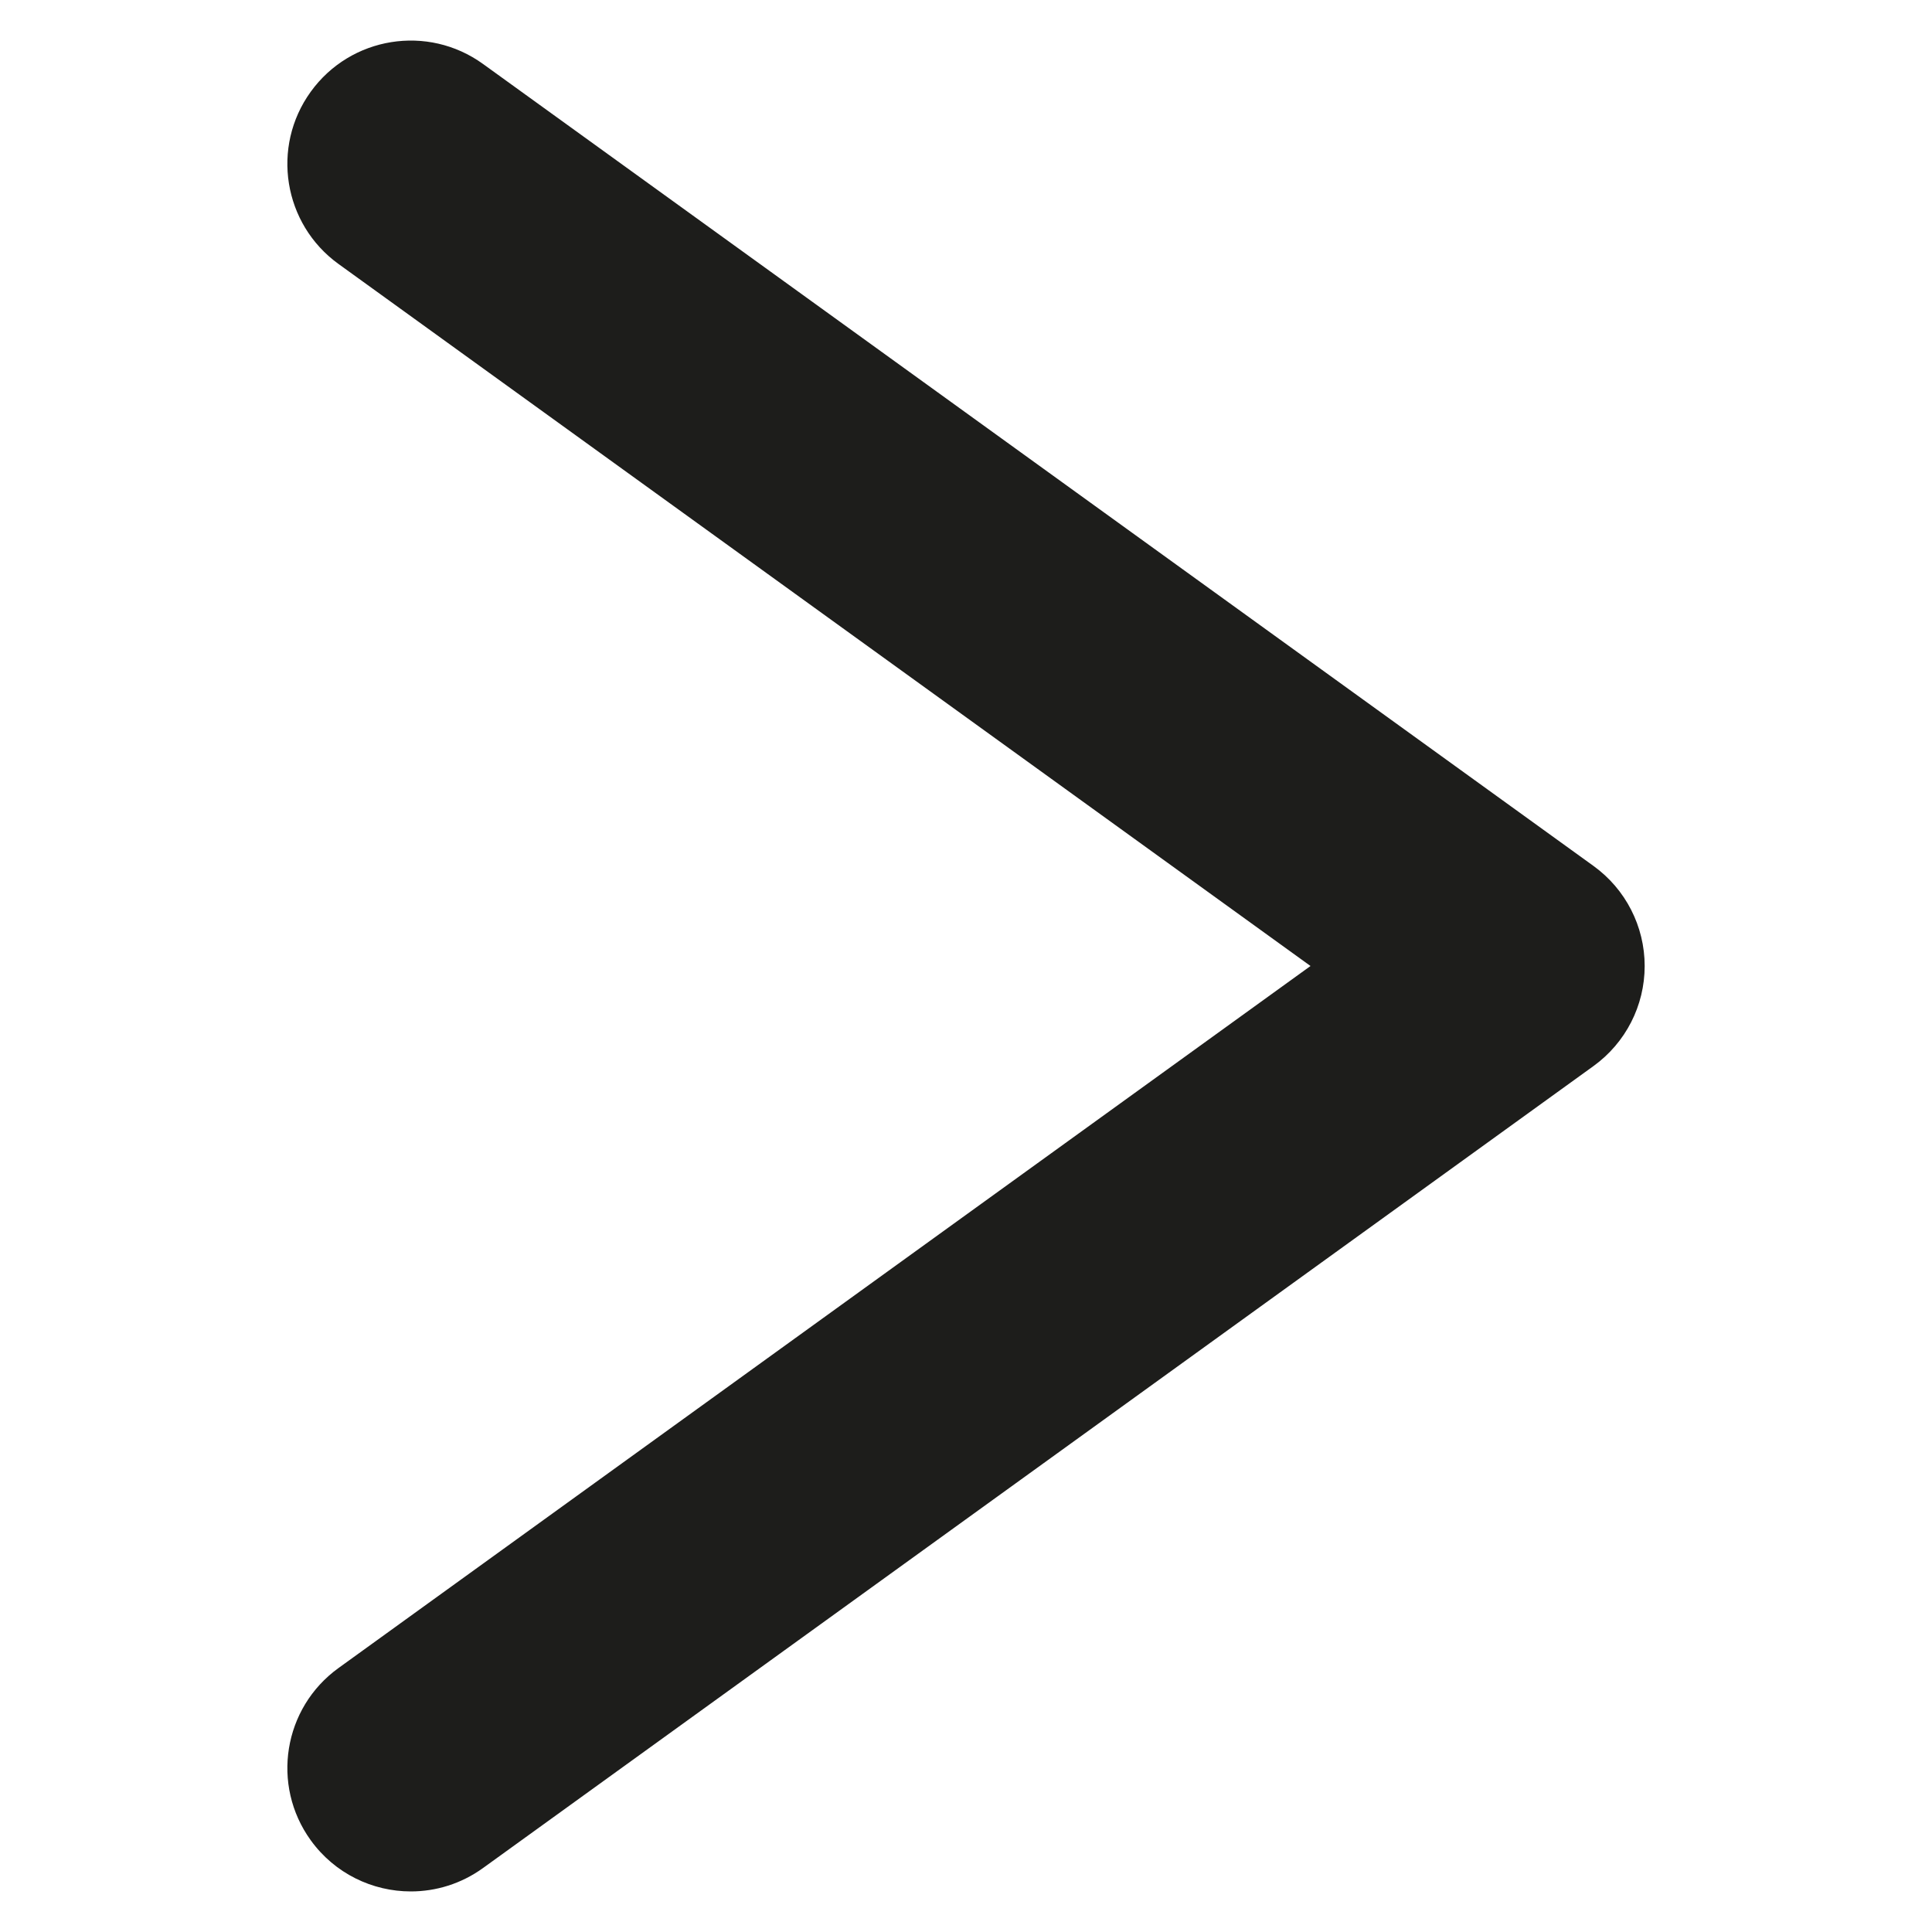 <?xml version="1.0" encoding="UTF-8"?>
<svg id="Livello_1" data-name="Livello 1" xmlns="http://www.w3.org/2000/svg" viewBox="0 0 500 500">
  <defs>
    <style>
      .cls-1 {
        fill: #1d1d1b;
        stroke-width: 0px;
      }
    </style>
  </defs>
  <path class="cls-1" d="m106.33,489.5c-9.91,0-19.67-4.6-25.91-13.24-10.33-14.3-7.11-34.26,7.19-44.58l251.55-181.68L87.61,68.32c-14.3-10.33-17.52-30.29-7.19-44.58,10.33-14.3,30.29-17.52,44.58-7.19l287.4,207.56c8.31,6,13.24,15.63,13.24,25.89s-4.92,19.88-13.24,25.89L125,483.45c-5.65,4.08-12.19,6.05-18.67,6.05Z"/>
</svg>